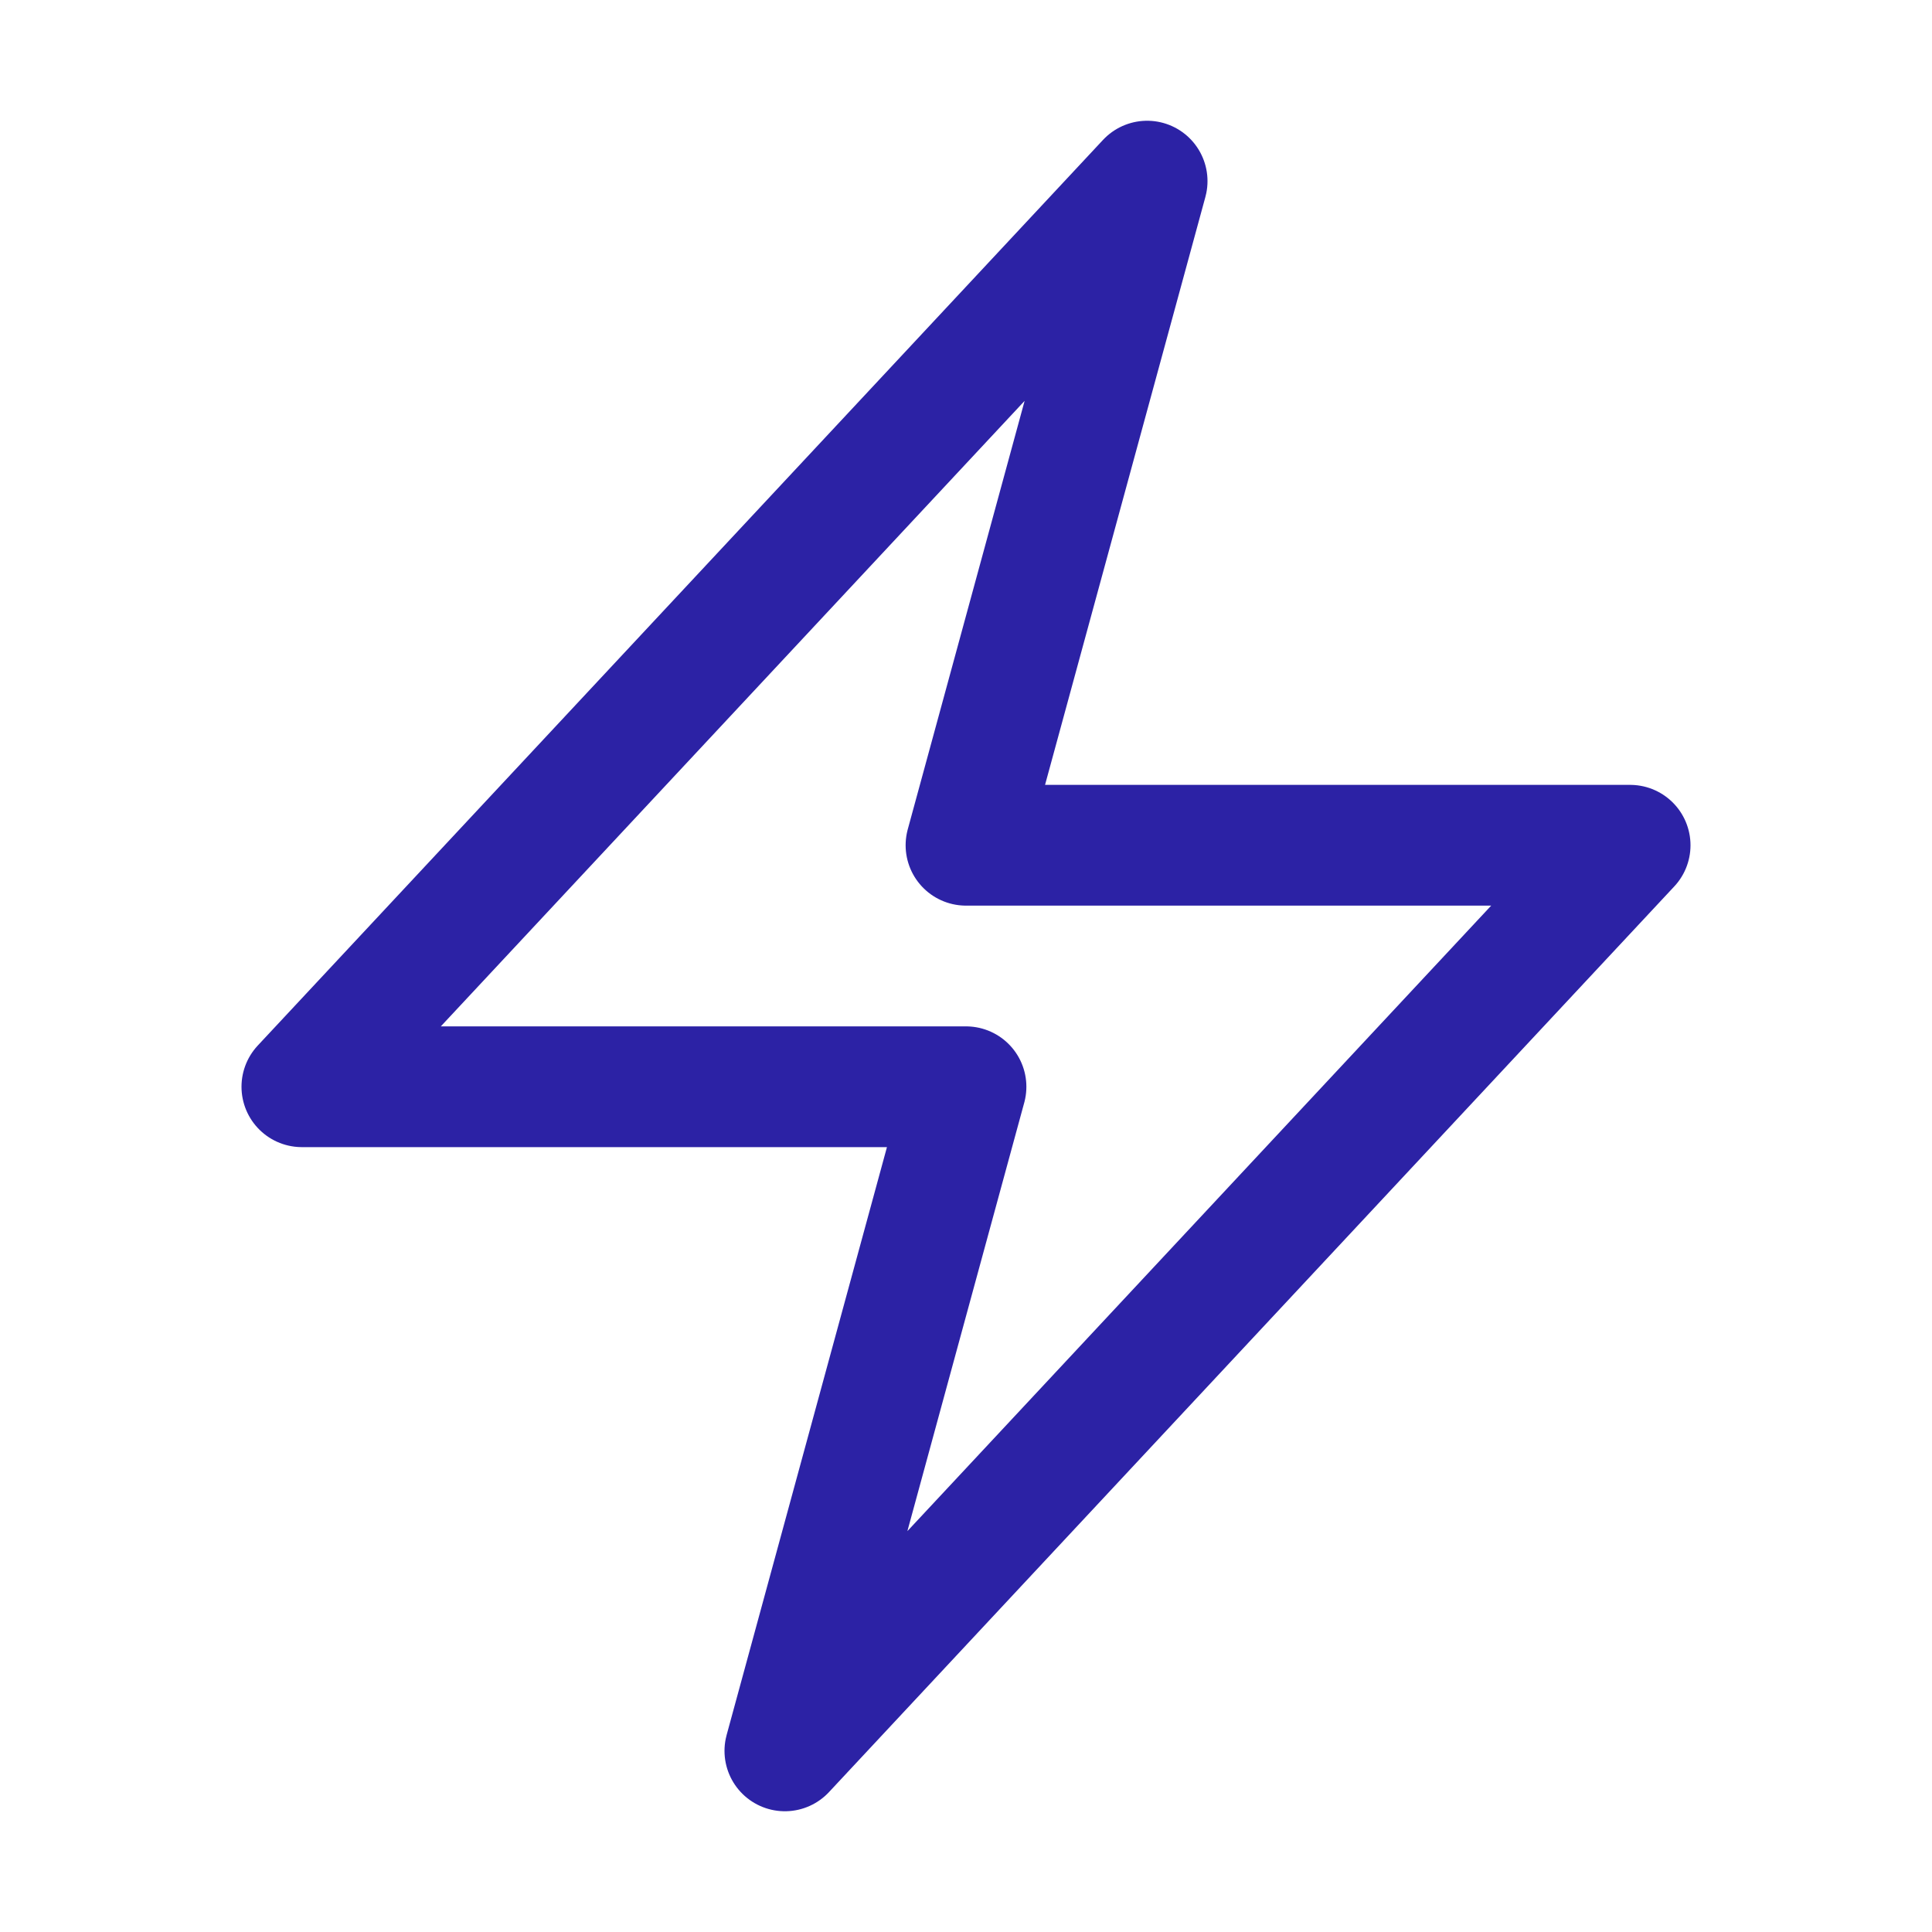 <svg xmlns="http://www.w3.org/2000/svg" viewBox="0 0 40 40" fill="none">
  <path stroke="#2c22a5" stroke-linecap="round" stroke-linejoin="round" stroke-width="2.5" d="M6.25 22.5l17.5-18.75L20 17.5h13.75l-17.5 18.75L20 22.5H6.25z"/>
</svg>